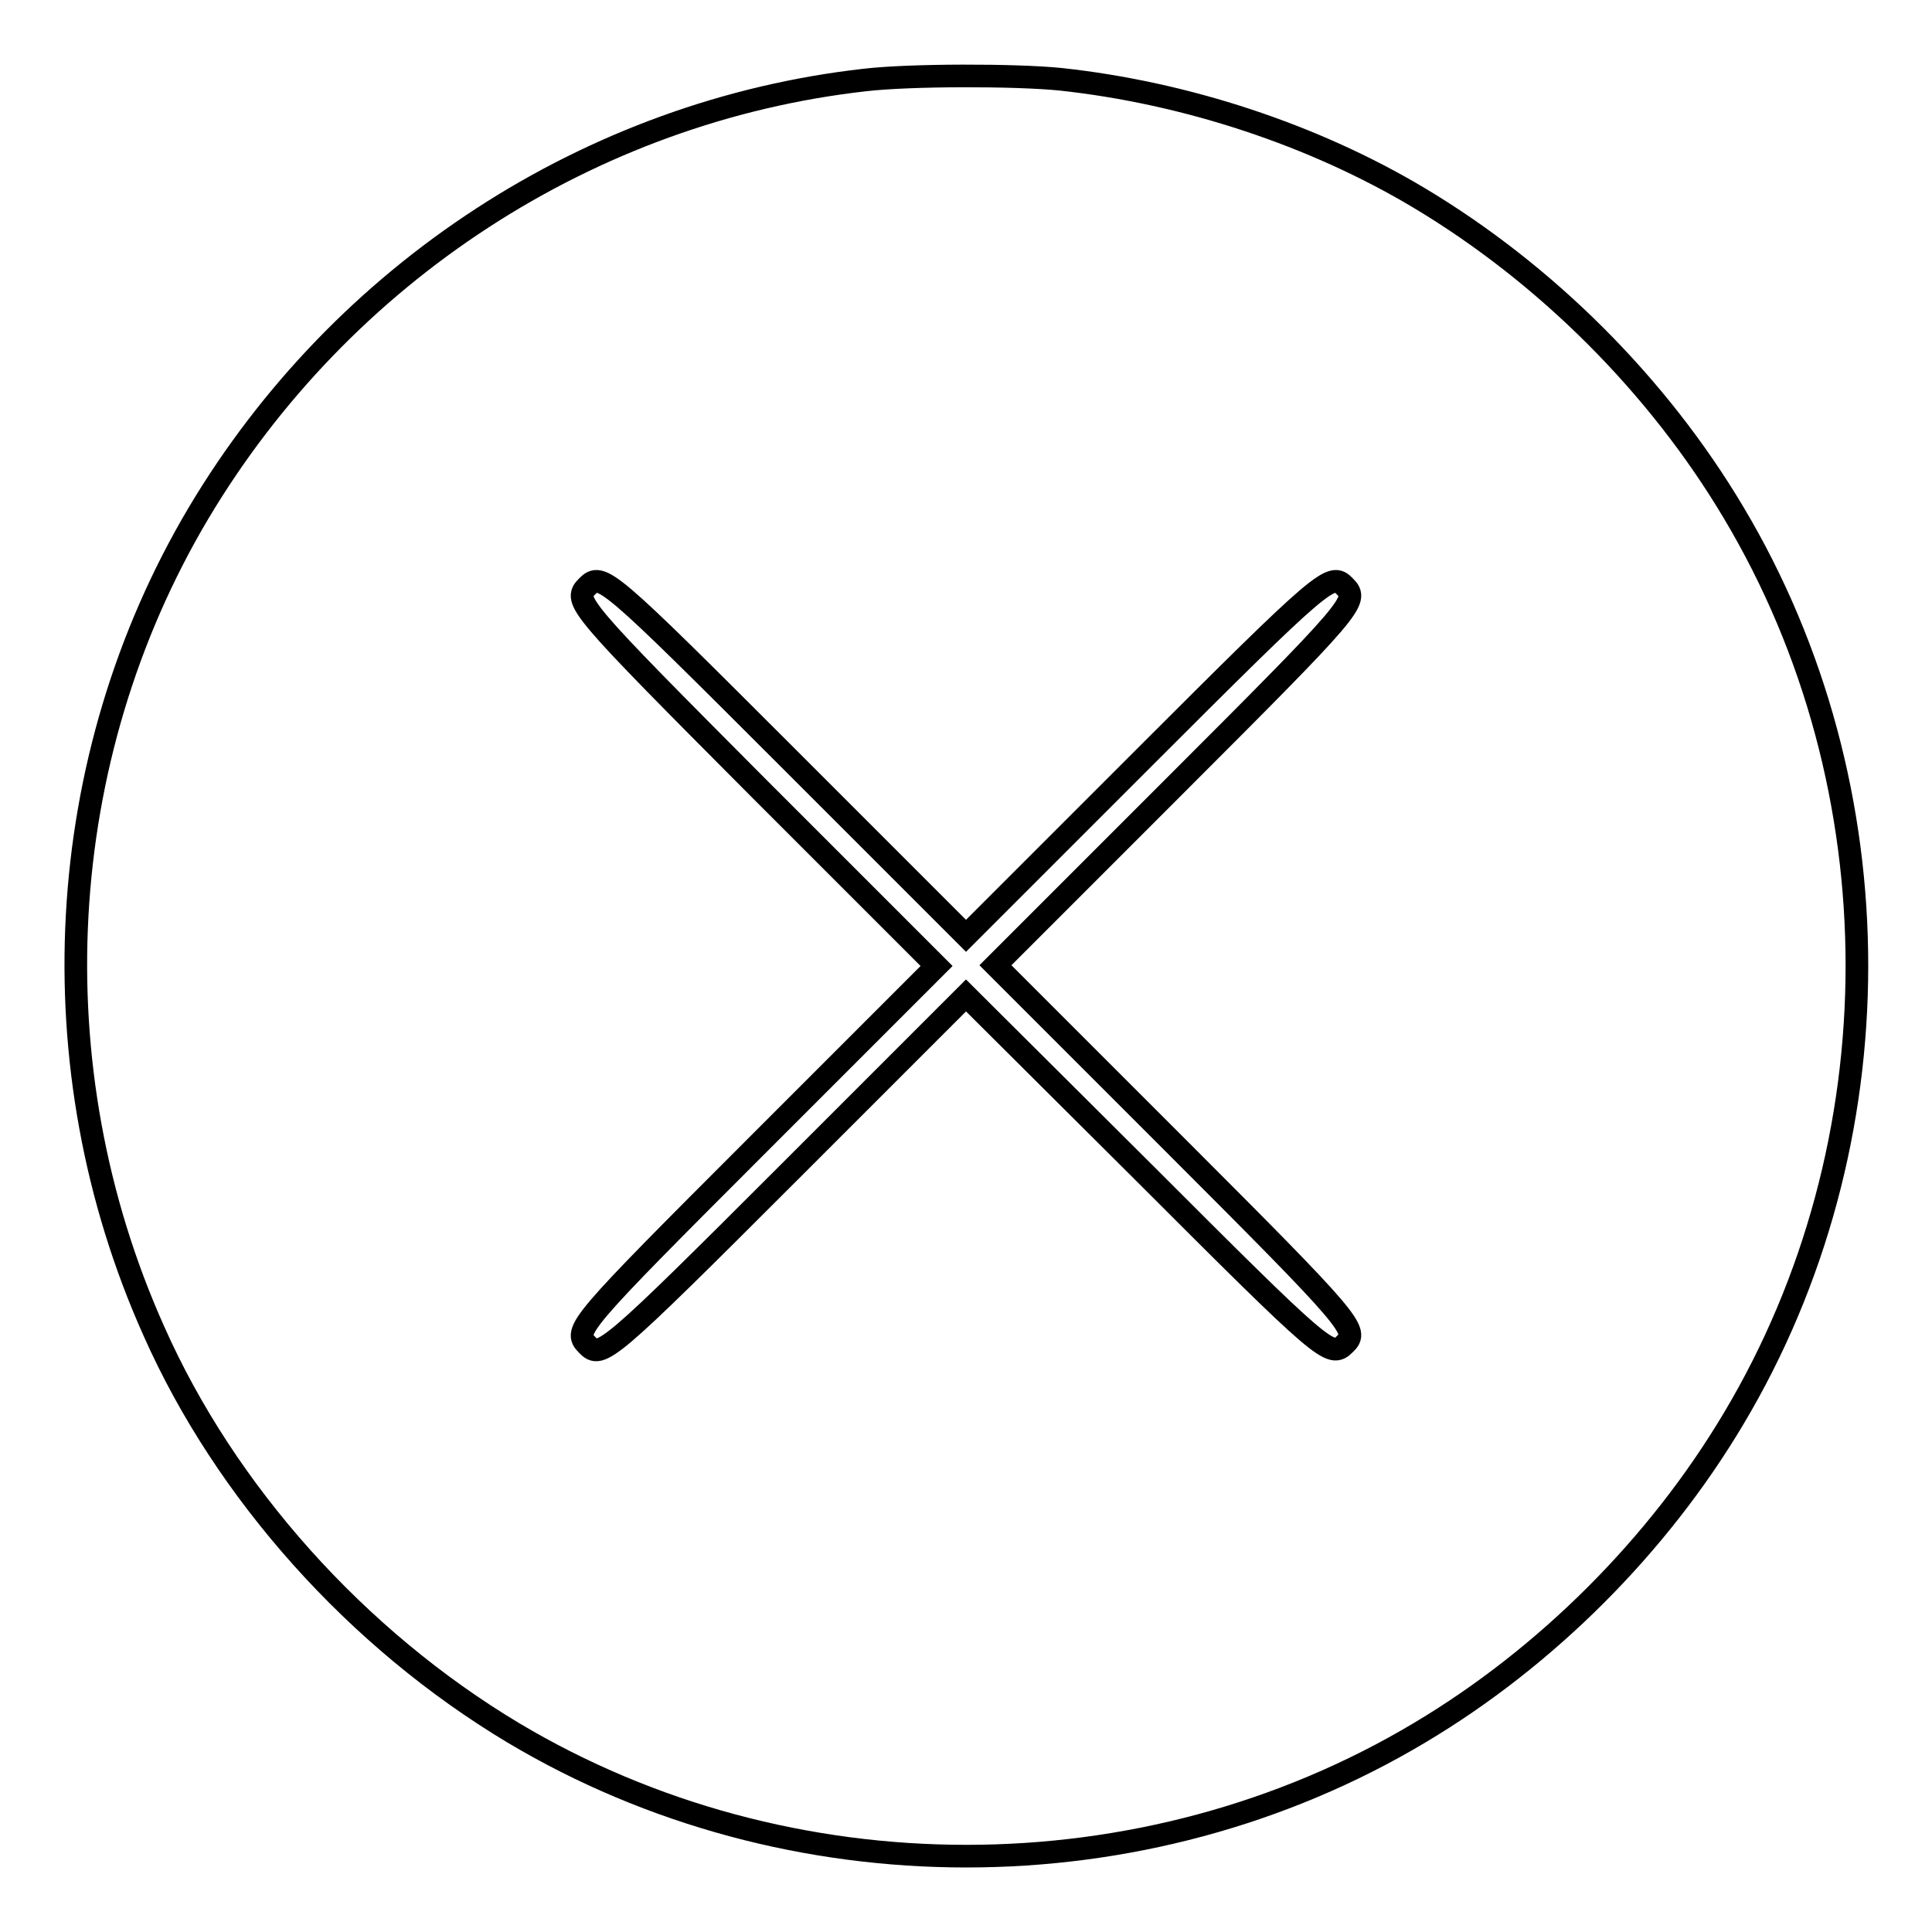 <?xml version="1.0" encoding="utf-8"?>
<!-- Svg Vector Icons : http://www.onlinewebfonts.com/icon -->
<!DOCTYPE svg PUBLIC "-//W3C//DTD SVG 1.1//EN" "http://www.w3.org/Graphics/SVG/1.1/DTD/svg11.dtd">
<svg version="1.1" xmlns="http://www.w3.org/2000/svg" xmlns:xlink="http://www.w3.org/1999/xlink" x="0px" y="0px" viewBox="0 0 256 256" enable-background="new 0 0 256 256" xml:space="preserve">
<g><g><g><path stroke-width="3" fill-opacity="0" stroke="#000000"  d="M114.6,10.6C78.2,14.7,45.3,36.1,26.3,68c-19.3,32.5-21.6,73.4-5.9,108.4c9.5,21.4,26.9,40.8,47.6,53.2c36.5,21.8,83.6,21.8,120.1,0c16.8-10,31.6-24.8,41.6-41.6c21.8-36.5,21.8-83.6,0-120.1c-10-16.8-24.8-31.6-41.7-41.7c-13.9-8.3-30.8-13.9-47.5-15.7C134.5,9.9,120.6,9.9,114.6,10.6z M104.5,100.5L128,124l23.5-23.5c24.1-24.1,24.9-24.7,26.7-22.8c1.9,1.9,1.3,2.6-22.8,26.7l-23.5,23.5l23.5,23.5c24.1,24.1,24.7,24.9,22.8,26.7c-1.9,1.9-2.6,1.3-26.7-22.8L128,131.9l-23.5,23.5c-24.1,24.1-24.9,24.7-26.7,22.8c-1.9-1.9-1.3-2.6,22.8-26.7l23.5-23.5l-23.5-23.5C76.5,80.3,75.9,79.6,77.8,77.7C79.7,75.8,80.4,76.4,104.5,100.5z"/></g></g></g>
</svg>